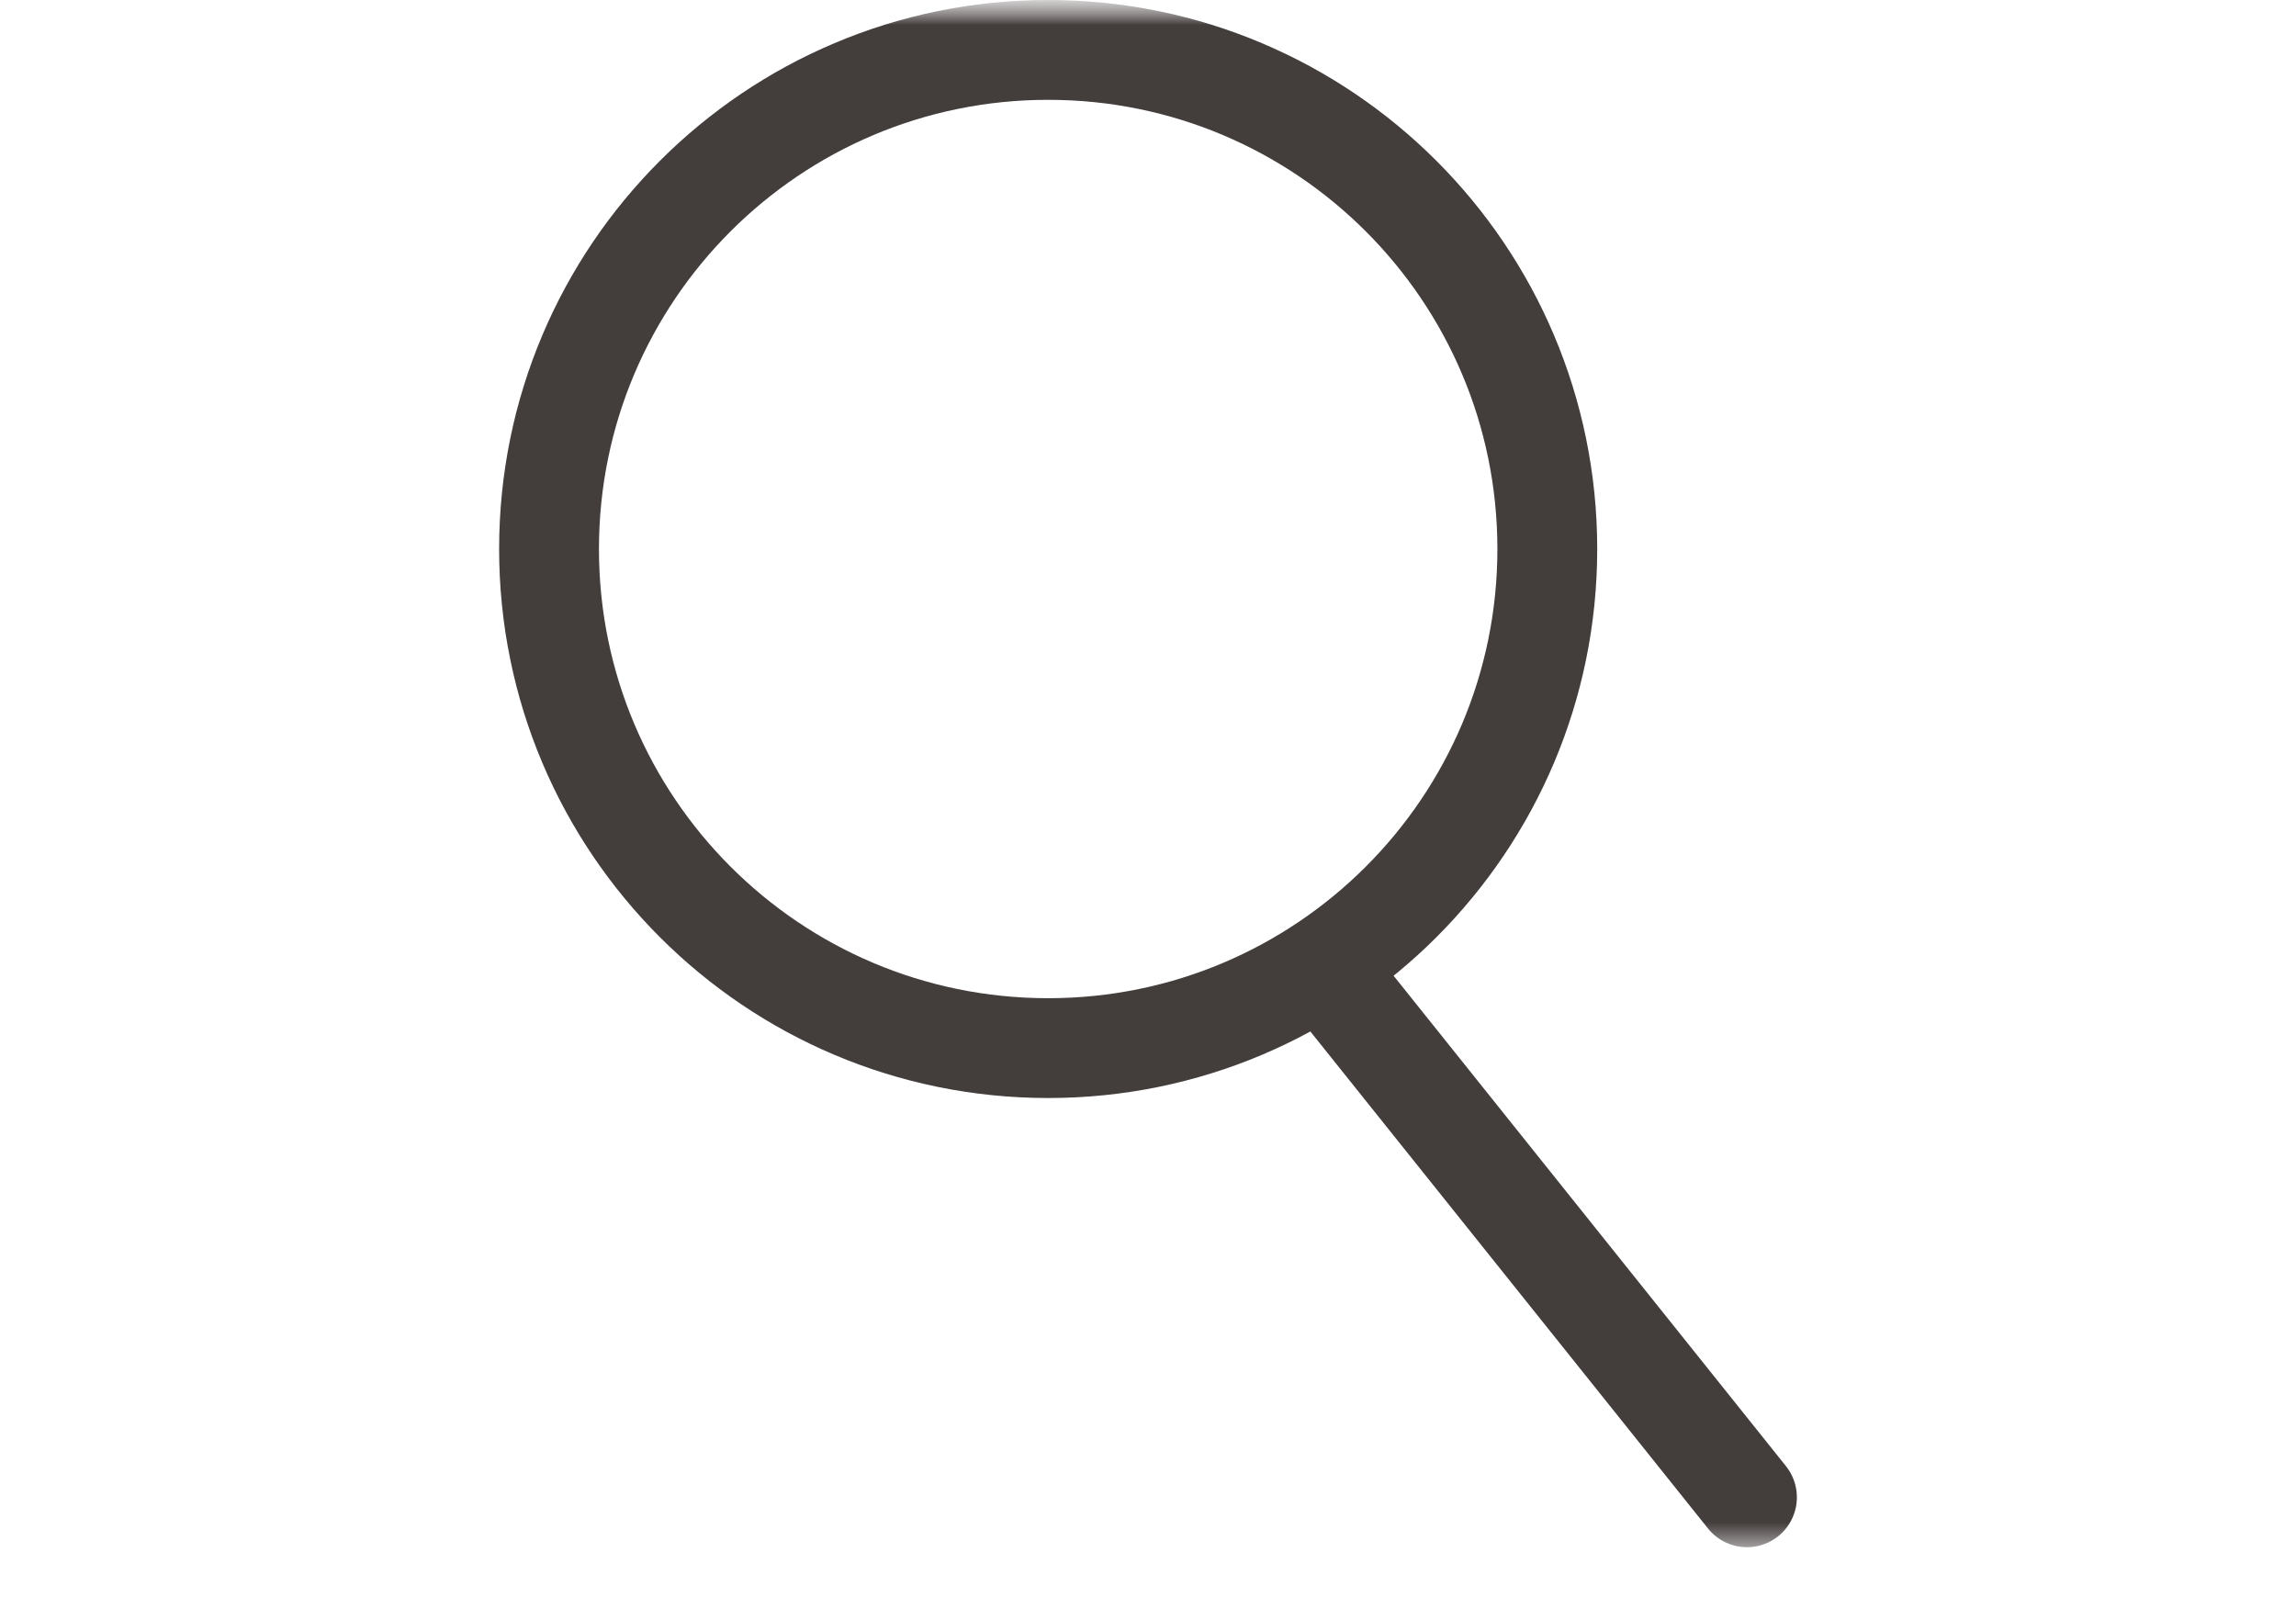 <svg width="46" height="32" viewBox="0 0 46 32" fill="none" xmlns="http://www.w3.org/2000/svg">
<mask id="mask0_822_44" style="mask-type:alpha" maskUnits="userSpaceOnUse" x="0" y="0" width="46" height="32">
<rect width="46" height="32" fill="#D9D9D9"/>
</mask>
<g mask="url(#mask0_822_44)">
<mask id="mask1_822_44" style="mask-type:alpha" maskUnits="userSpaceOnUse" x="5" y="0" width="36" height="31">
<rect x="5" width="36" height="31" fill="#D9D9D9"/>
</mask>
<g mask="url(#mask1_822_44)">
<mask id="mask2_822_44" style="mask-type:alpha" maskUnits="userSpaceOnUse" x="7" y="-1" width="33" height="33">
<rect x="7" y="-1" width="33" height="33" fill="#D9D9D9"/>
</mask>
<g mask="url(#mask2_822_44)">
<path d="M21 21C26.523 21 31 16.523 31 11C31 5.477 26.523 1 21 1C15.477 1 11 5.477 11 11C11 16.523 15.477 21 21 21Z" stroke="#433D3C" stroke-width="2" stroke-linecap="round" stroke-linejoin="round"/>
<path d="M35 30L27 20" stroke="#433D3C" stroke-width="2" stroke-linecap="round" stroke-linejoin="round"/>
</g>
</g>
</g>
</svg>
